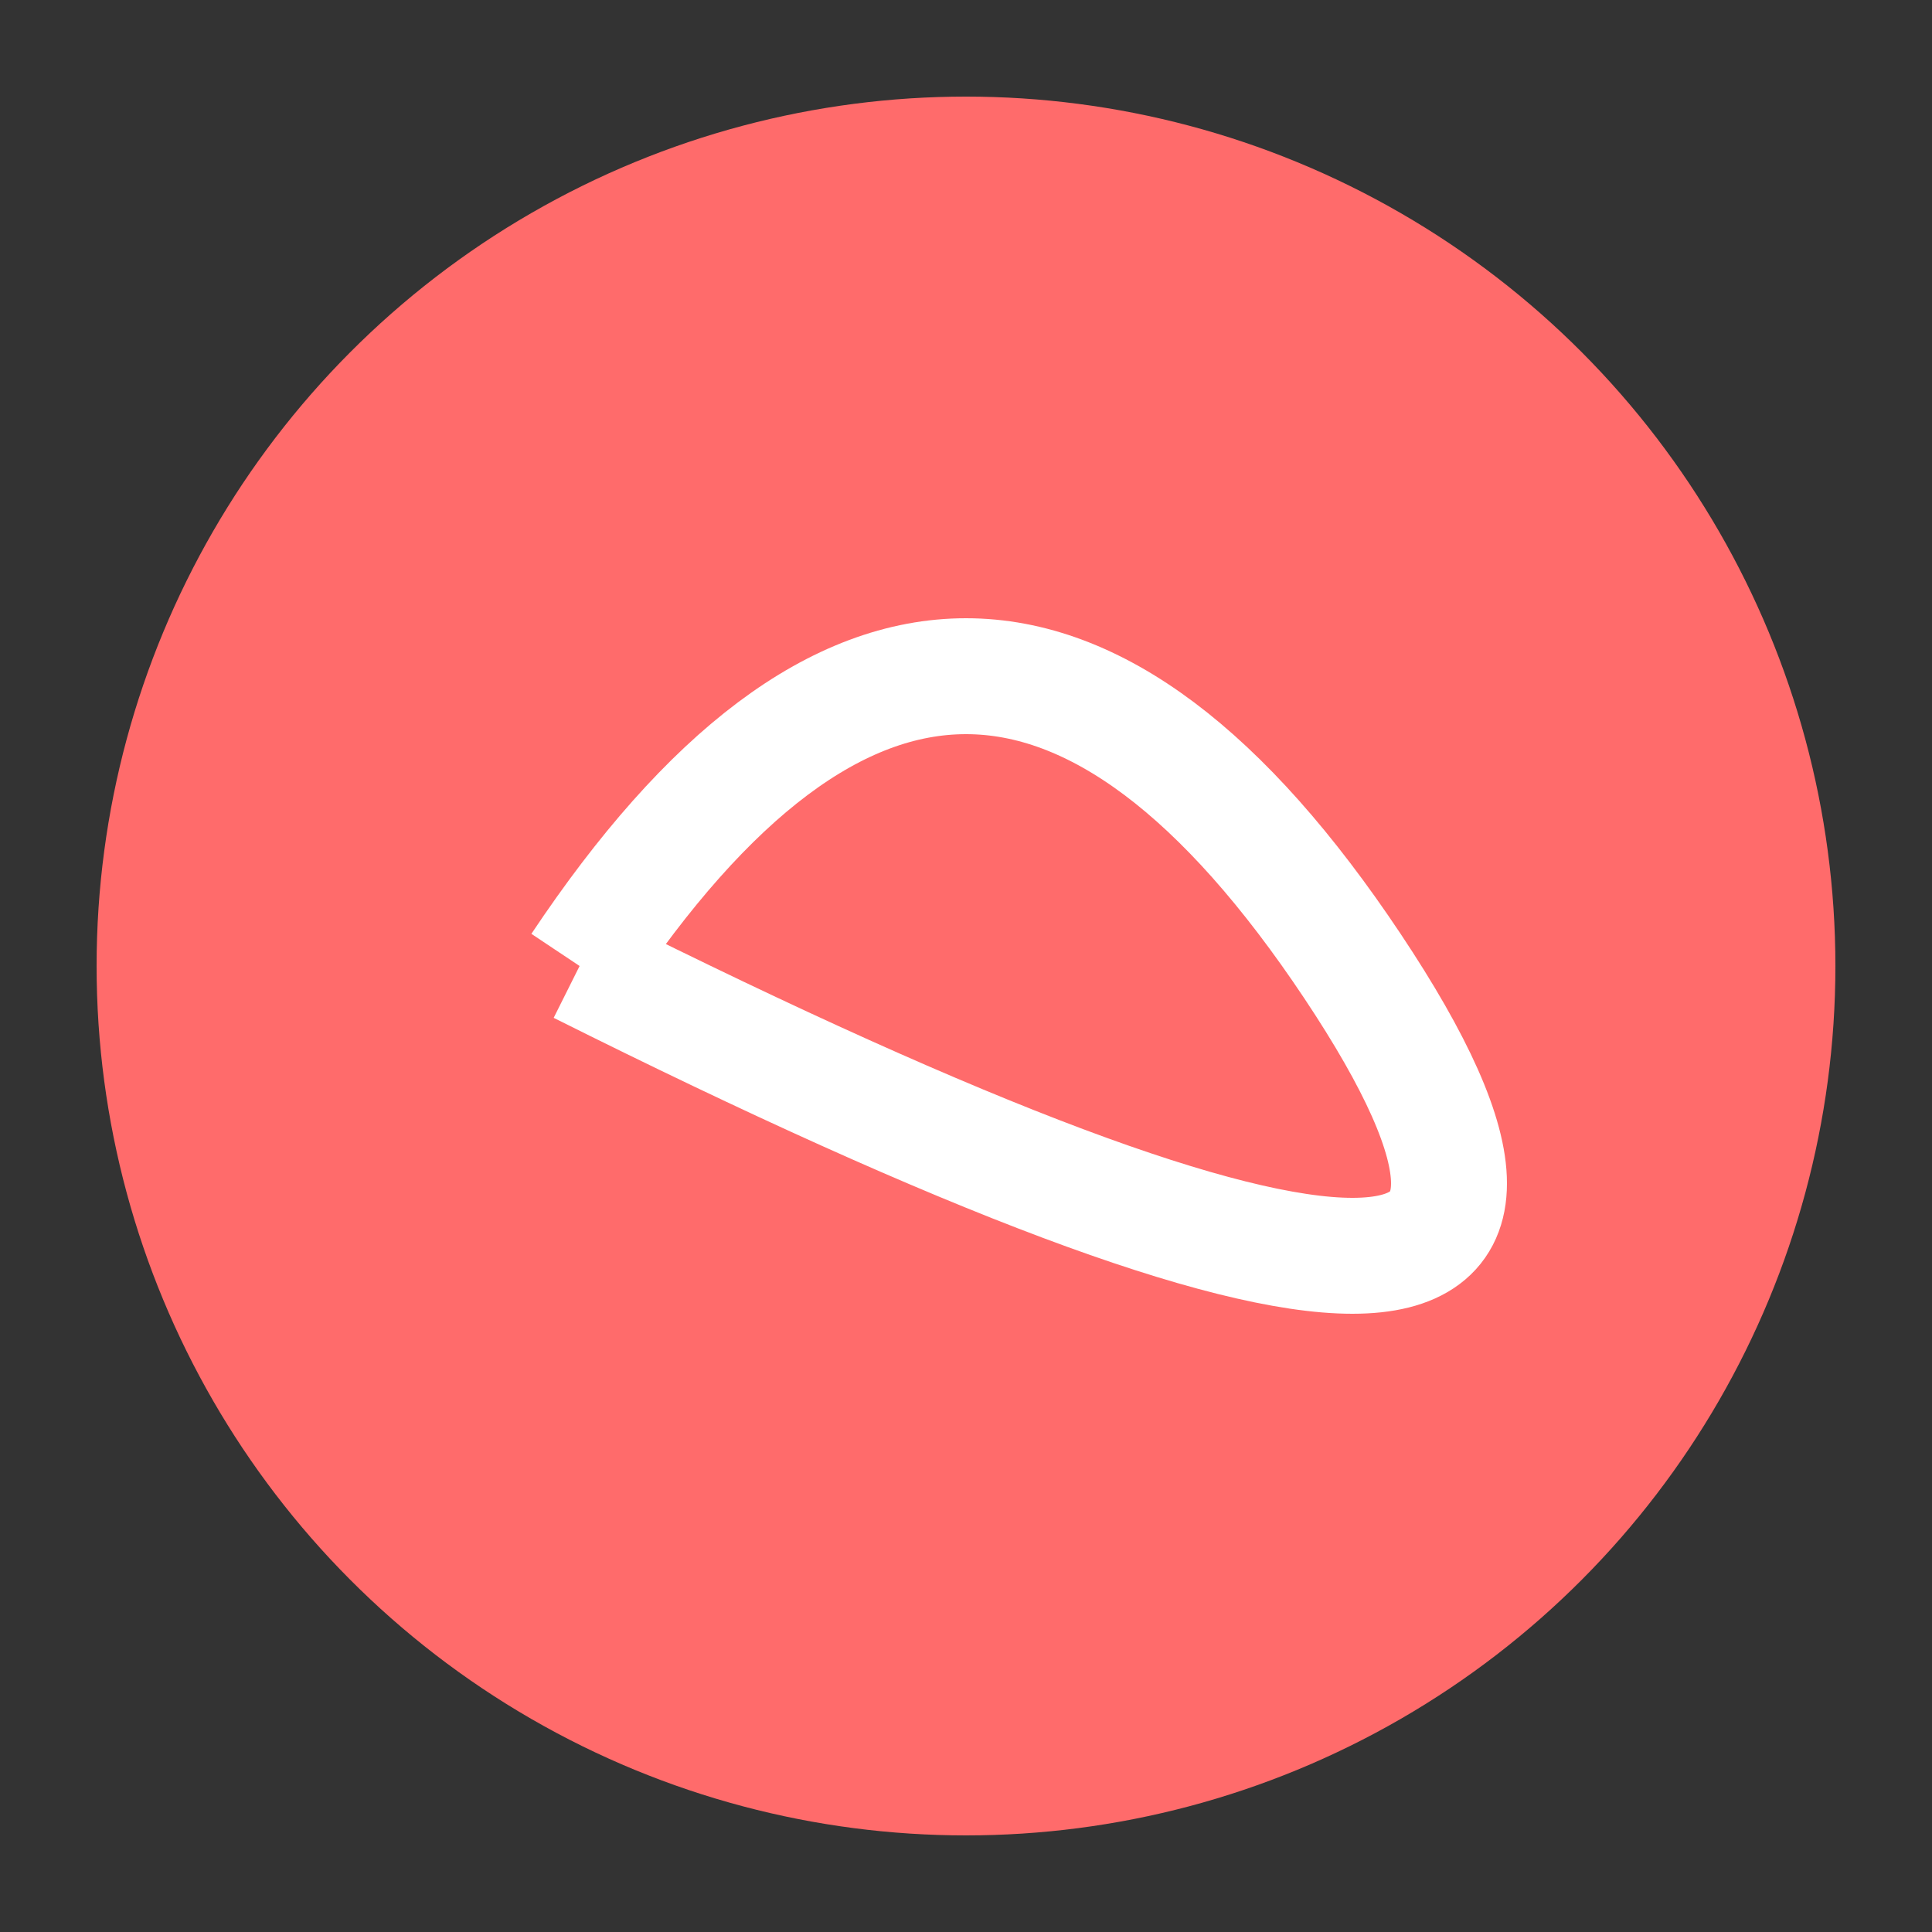 <svg xmlns="http://www.w3.org/2000/svg" viewBox="0 0 100 100">
    <rect x="0" y="0" width="100" height="100" fill="#333333" stroke="none"/>
    <circle cx="50" cy="50" r="45" fill="#ff6b6b"/>
    <path d="M30,50 Q50,20 70,50 T30,50" fill="none" stroke="white" stroke-width="6">
        <animate attributeName="d" 
                dur="2s" 
                repeatCount="indefinite"
                values="M30,50 Q50,20 70,50 T30,50;
                        M30,50 Q50,80 70,50 T30,50;
                        M30,50 Q50,20 70,50 T30,50"/>
    </path>
</svg>
